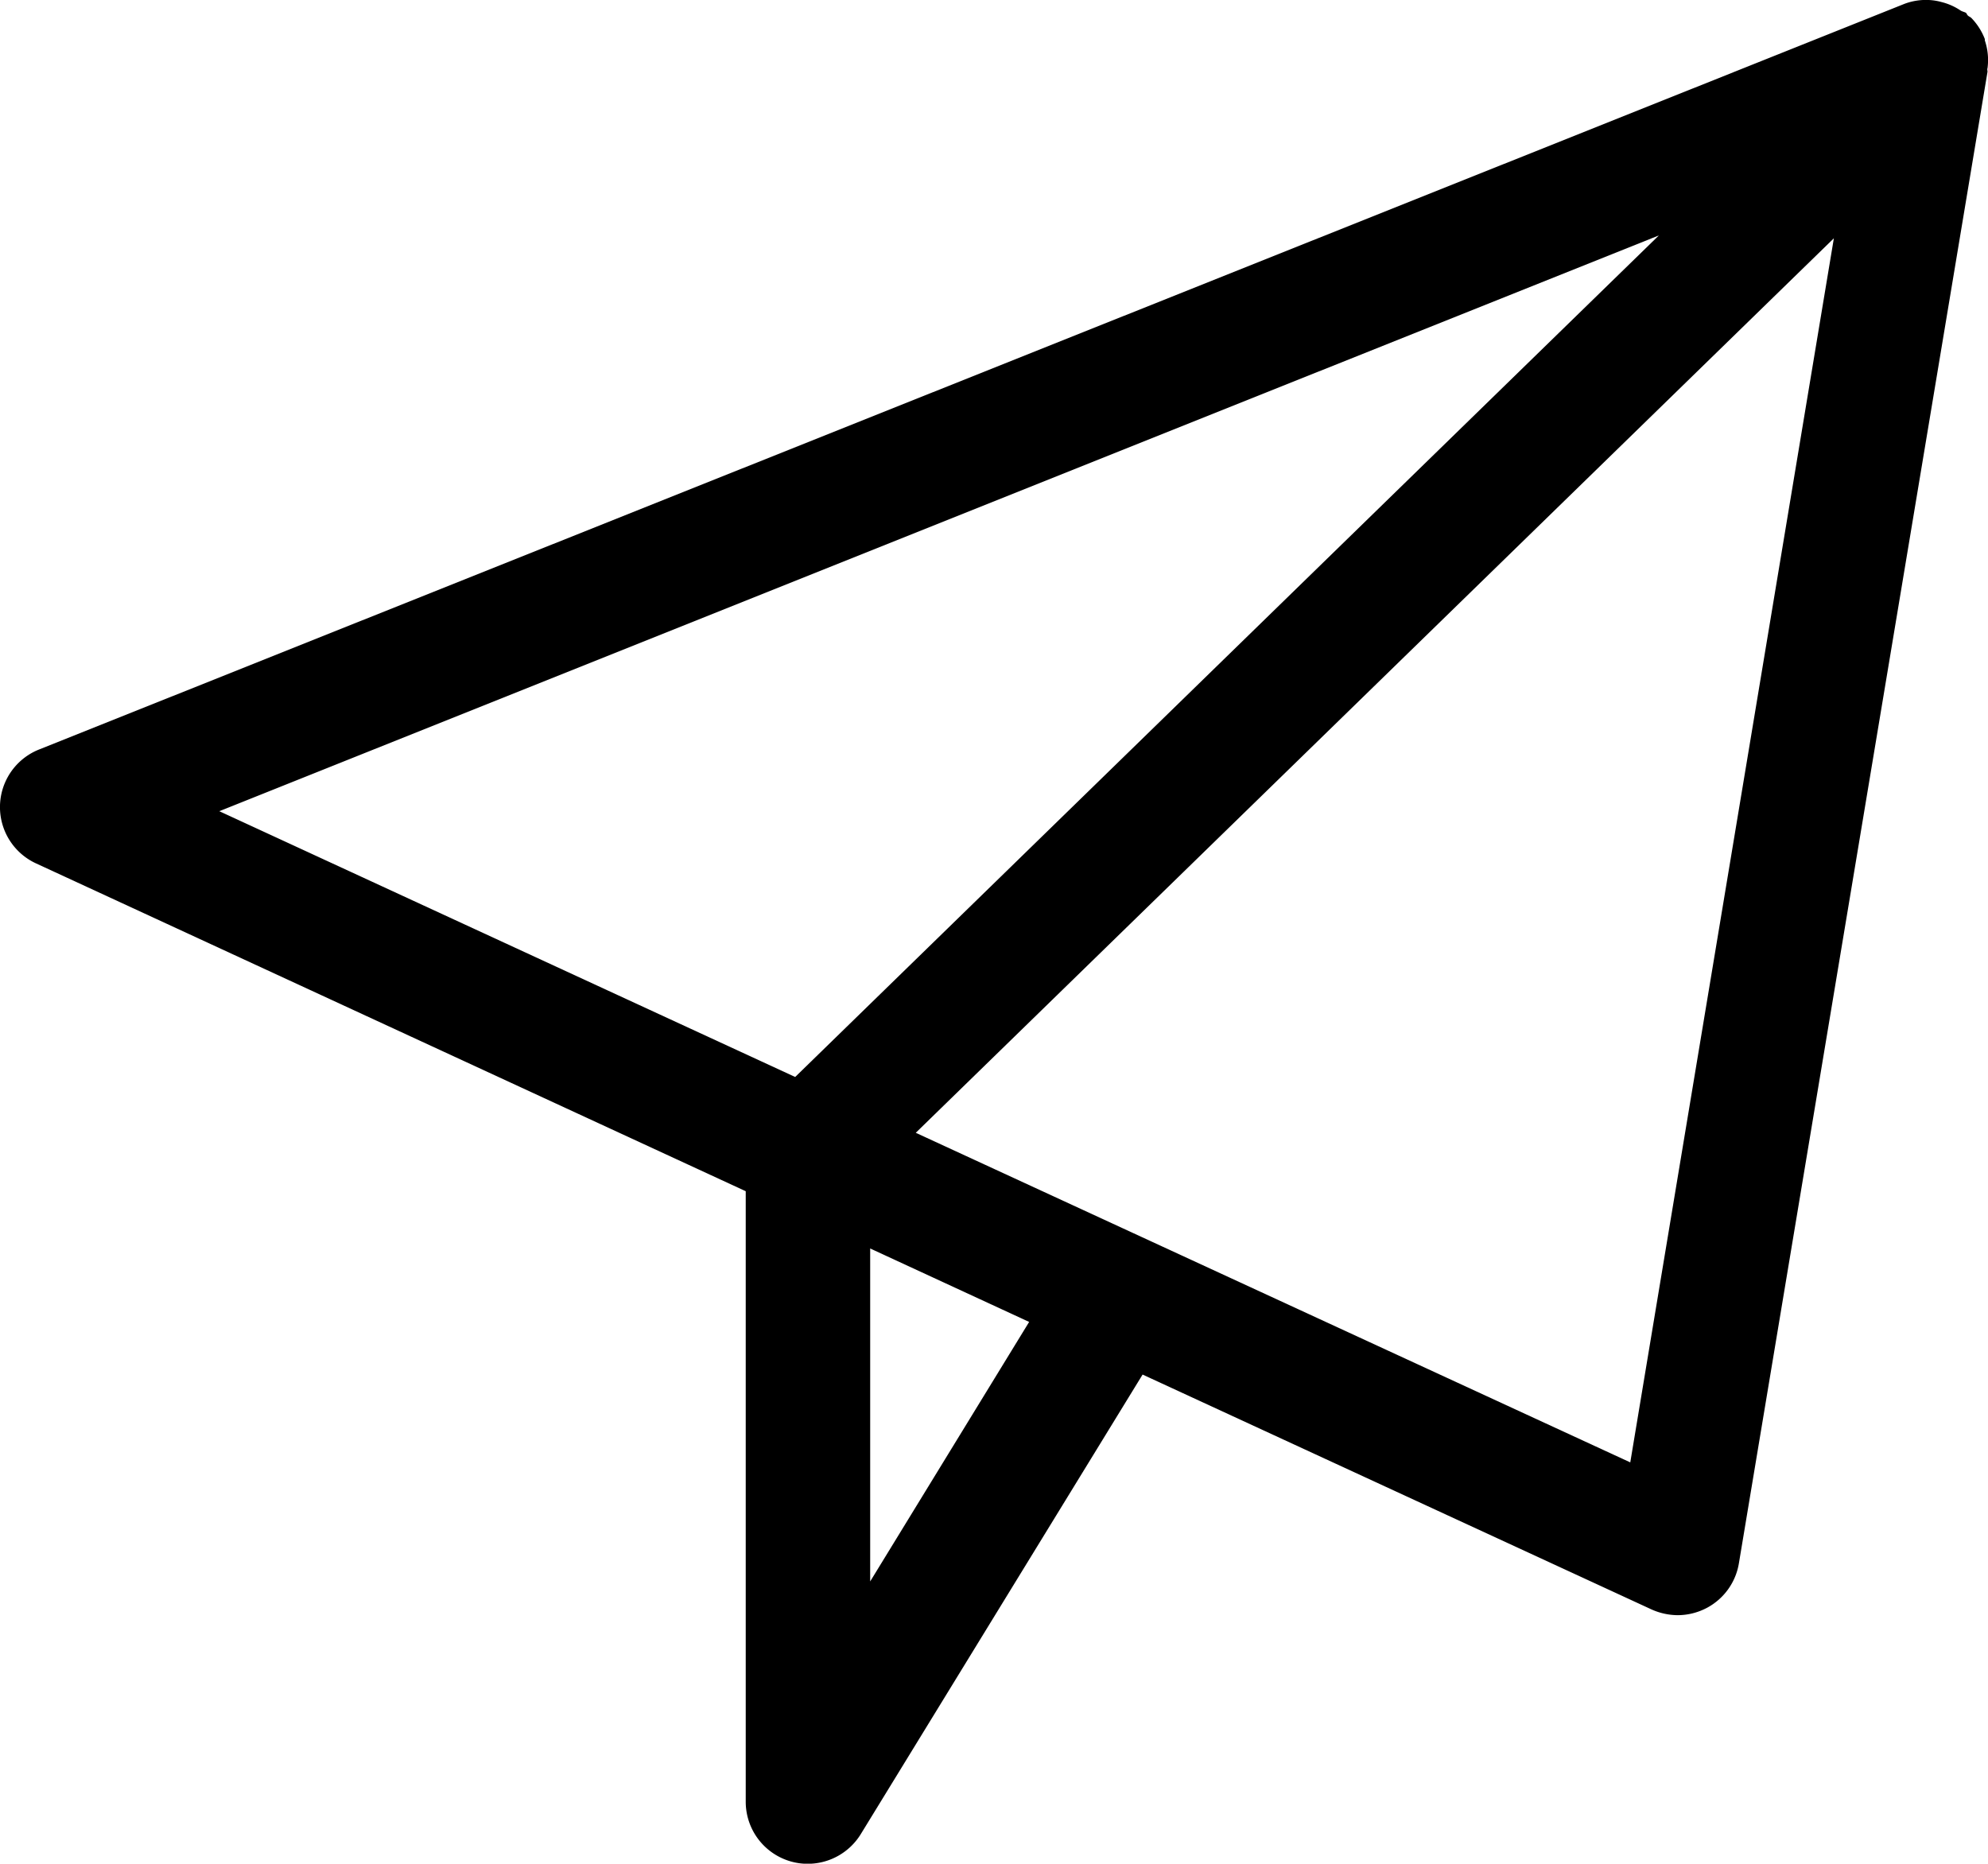 <svg xmlns="http://www.w3.org/2000/svg" width="20.623" height="19.333" viewBox="0 0 20.623 19.333">
  <g id="ico-freeshipping-int" transform="translate(0 -16.01)">
    <g id="Group_6248" data-name="Group 6248" transform="translate(0 16.01)">
      <path id="Path_1961" data-name="Path 1961" d="M20.59,16.429s0-.009,0-.014a.647.647,0,0,0-.139-.218c-.012-.012-.026-.015-.037-.026s-.01-.019-.019-.027-.037-.013-.055-.024a.621.621,0,0,0-.2-.089.6.6,0,0,0-.084-.017.634.634,0,0,0-.3.036L.405,23.785a.643.643,0,0,0-.03,1.182l7.361,3.4V34.7a.644.644,0,0,0,.469.62.633.633,0,0,0,.175.024.646.646,0,0,0,.549-.307l2.924-4.768,5.283,2.438a.675.675,0,0,0,.269.058.653.653,0,0,0,.3-.075.642.642,0,0,0,.334-.464l2.579-15.472c0-.013-.005-.024,0-.037A.635.635,0,0,0,20.59,16.429ZM8.249,27.182,2.275,24.425l14.934-5.973Zm.778,5.233V28.961l1.649.762Zm7.885-1.235L9.5,27.761l9.524-9.279Z" transform="translate(0 -16.01)"/>
    </g>
  </g>
</svg>
